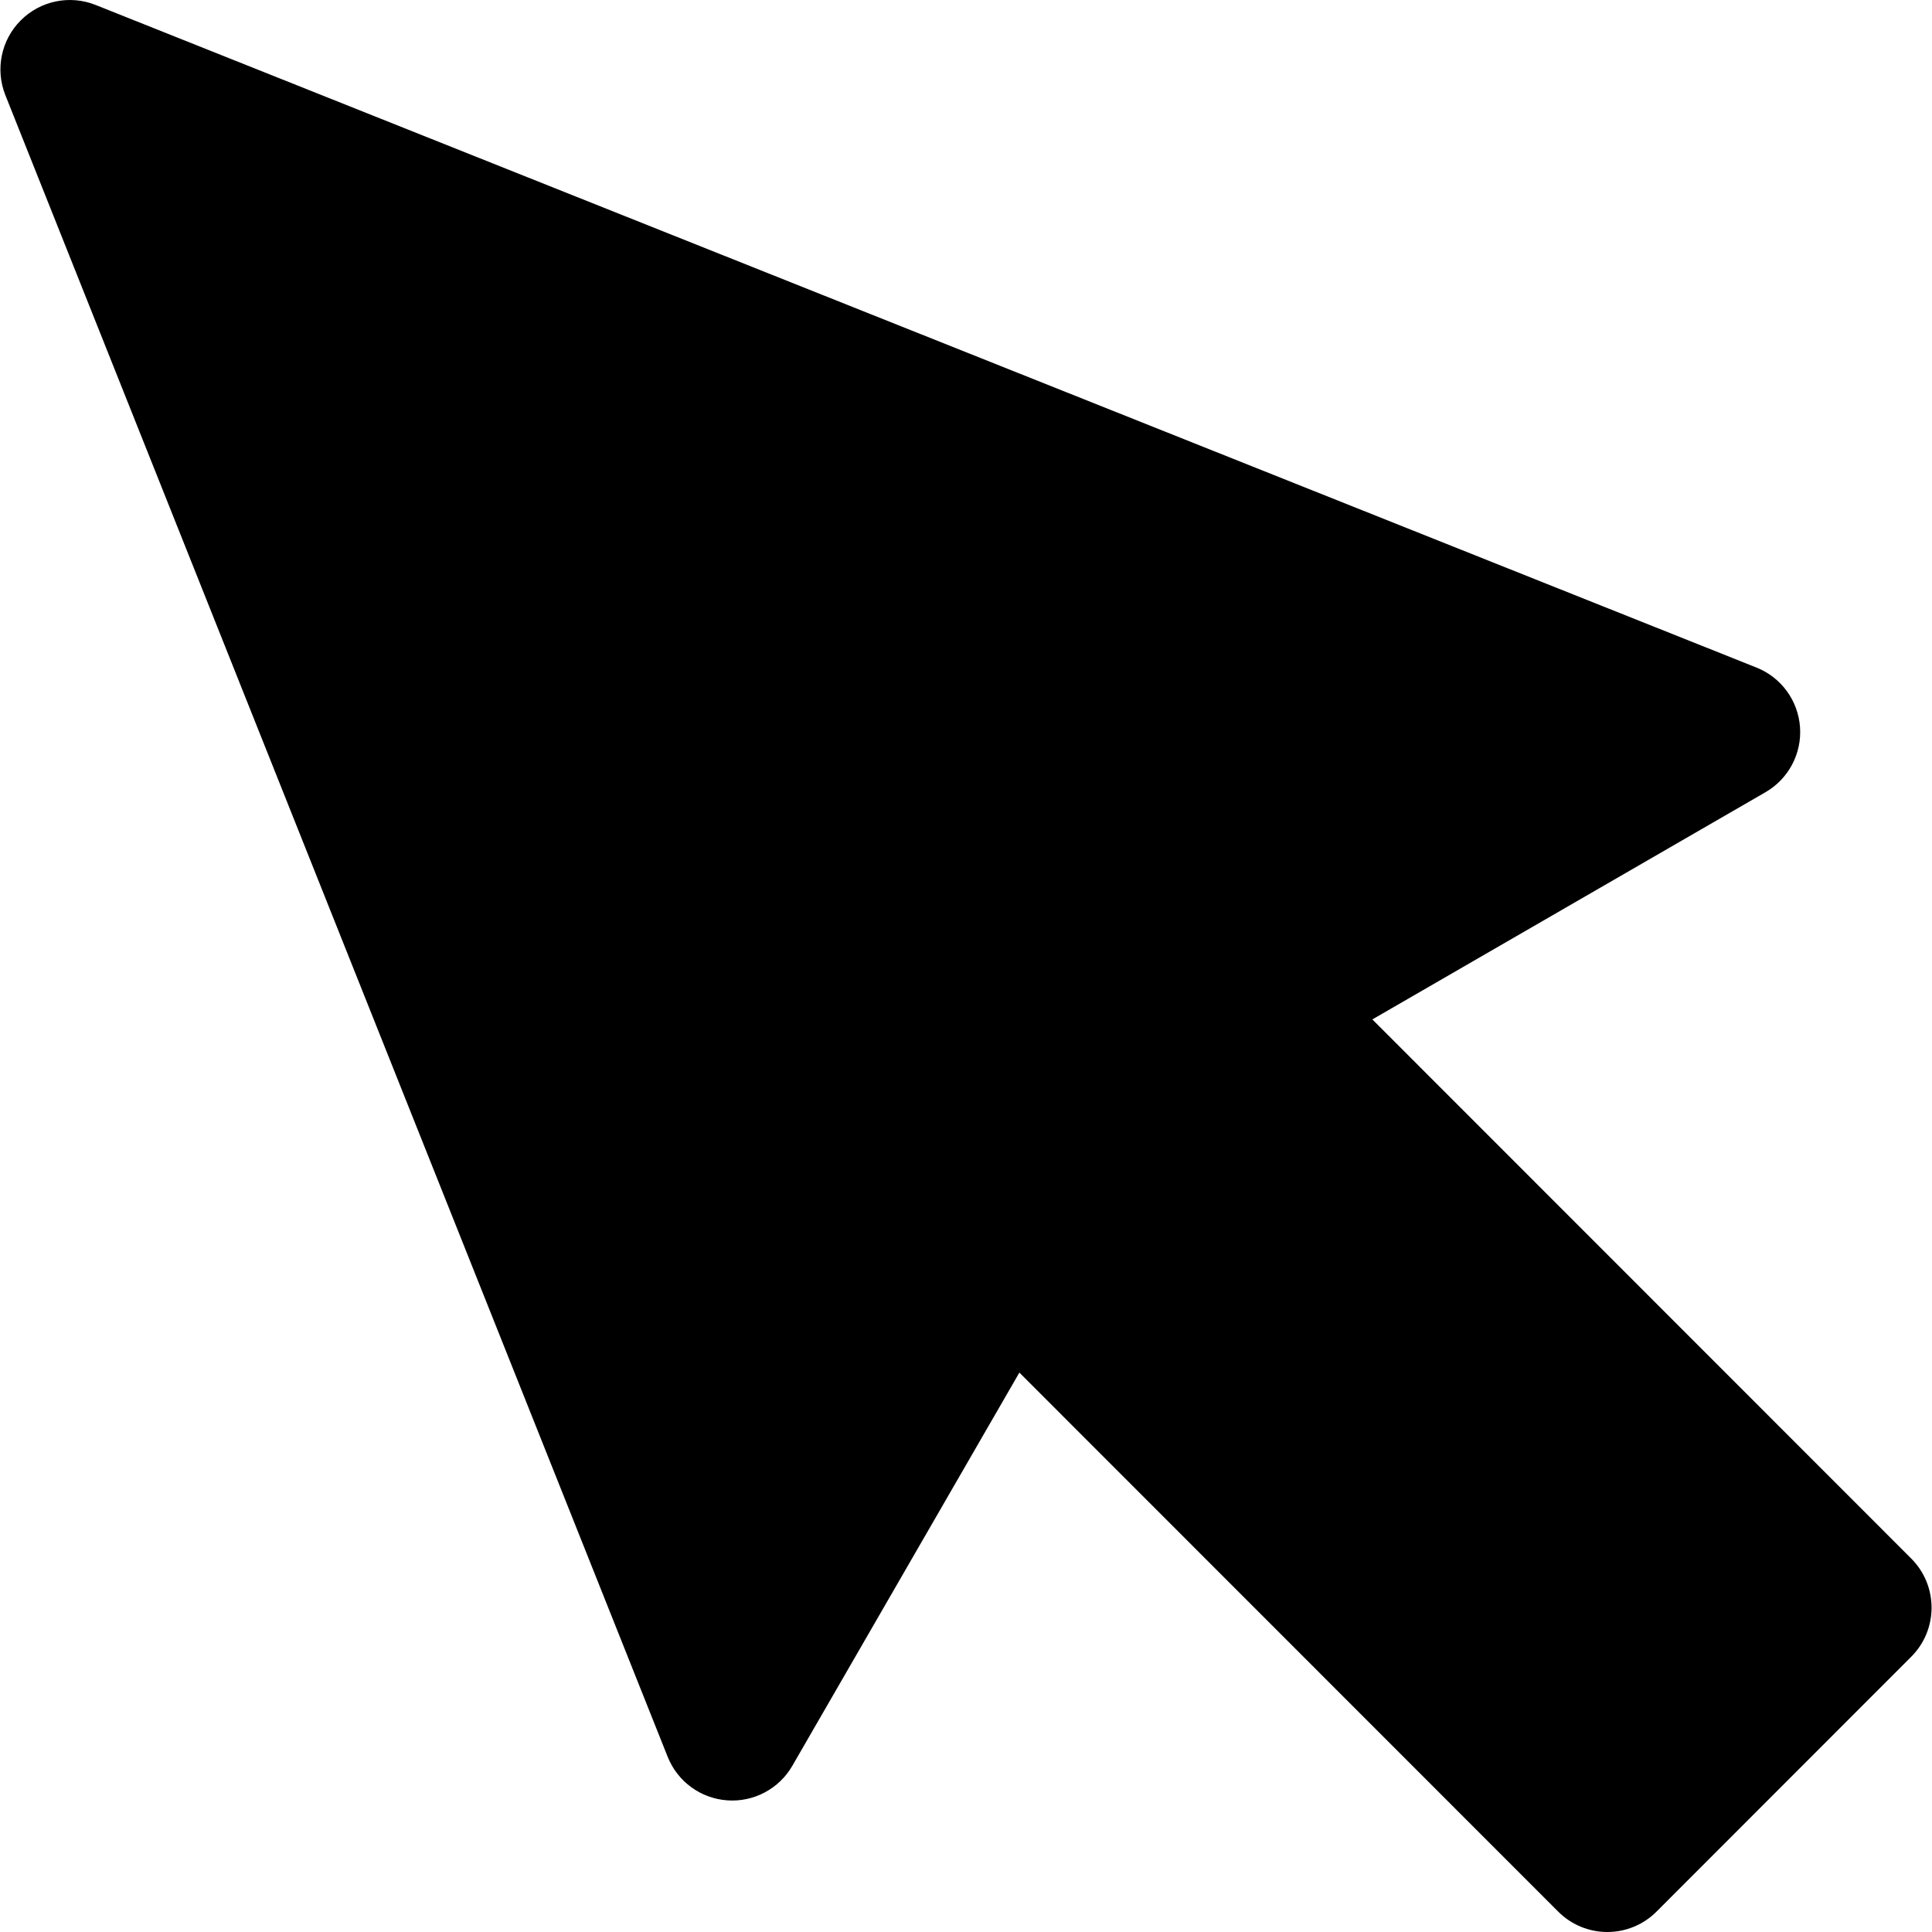 <?xml version="1.0" encoding="iso-8859-1"?>
<!-- Uploaded to: SVG Repo, www.svgrepo.com, Generator: SVG Repo Mixer Tools -->
<!DOCTYPE svg PUBLIC "-//W3C//DTD SVG 1.1//EN" "http://www.w3.org/Graphics/SVG/1.1/DTD/svg11.dtd">
<svg fill="#000000" height="800px" width="800px" version="1.1" id="Capa_1" xmlns="http://www.w3.org/2000/svg" xmlns:xlink="http://www.w3.org/1999/xlink" 
	 viewBox="0 0 297 297" xml:space="preserve">
<path d="M293.808,239.59l-82.841-82.878l60.437-34.929c3.54-2.047,5.601-5.936,5.306-10.015c-0.295-4.08-2.894-7.632-6.692-9.146
	L14.699,0.762C10.734-0.821,6.212,0.109,3.193,3.127c-3.018,3.017-3.948,7.541-2.368,11.504l101.813,255.434
	c1.515,3.801,5.066,6.401,9.147,6.696c4.081,0.301,7.972-1.766,10.017-5.309l34.904-60.449l82.835,82.868
	c2.002,2.004,4.719,3.129,7.551,3.129c2.833,0,5.55-1.126,7.553-3.129l39.162-39.186
	C297.976,250.516,297.976,243.758,293.808,239.59z"/>
</svg>